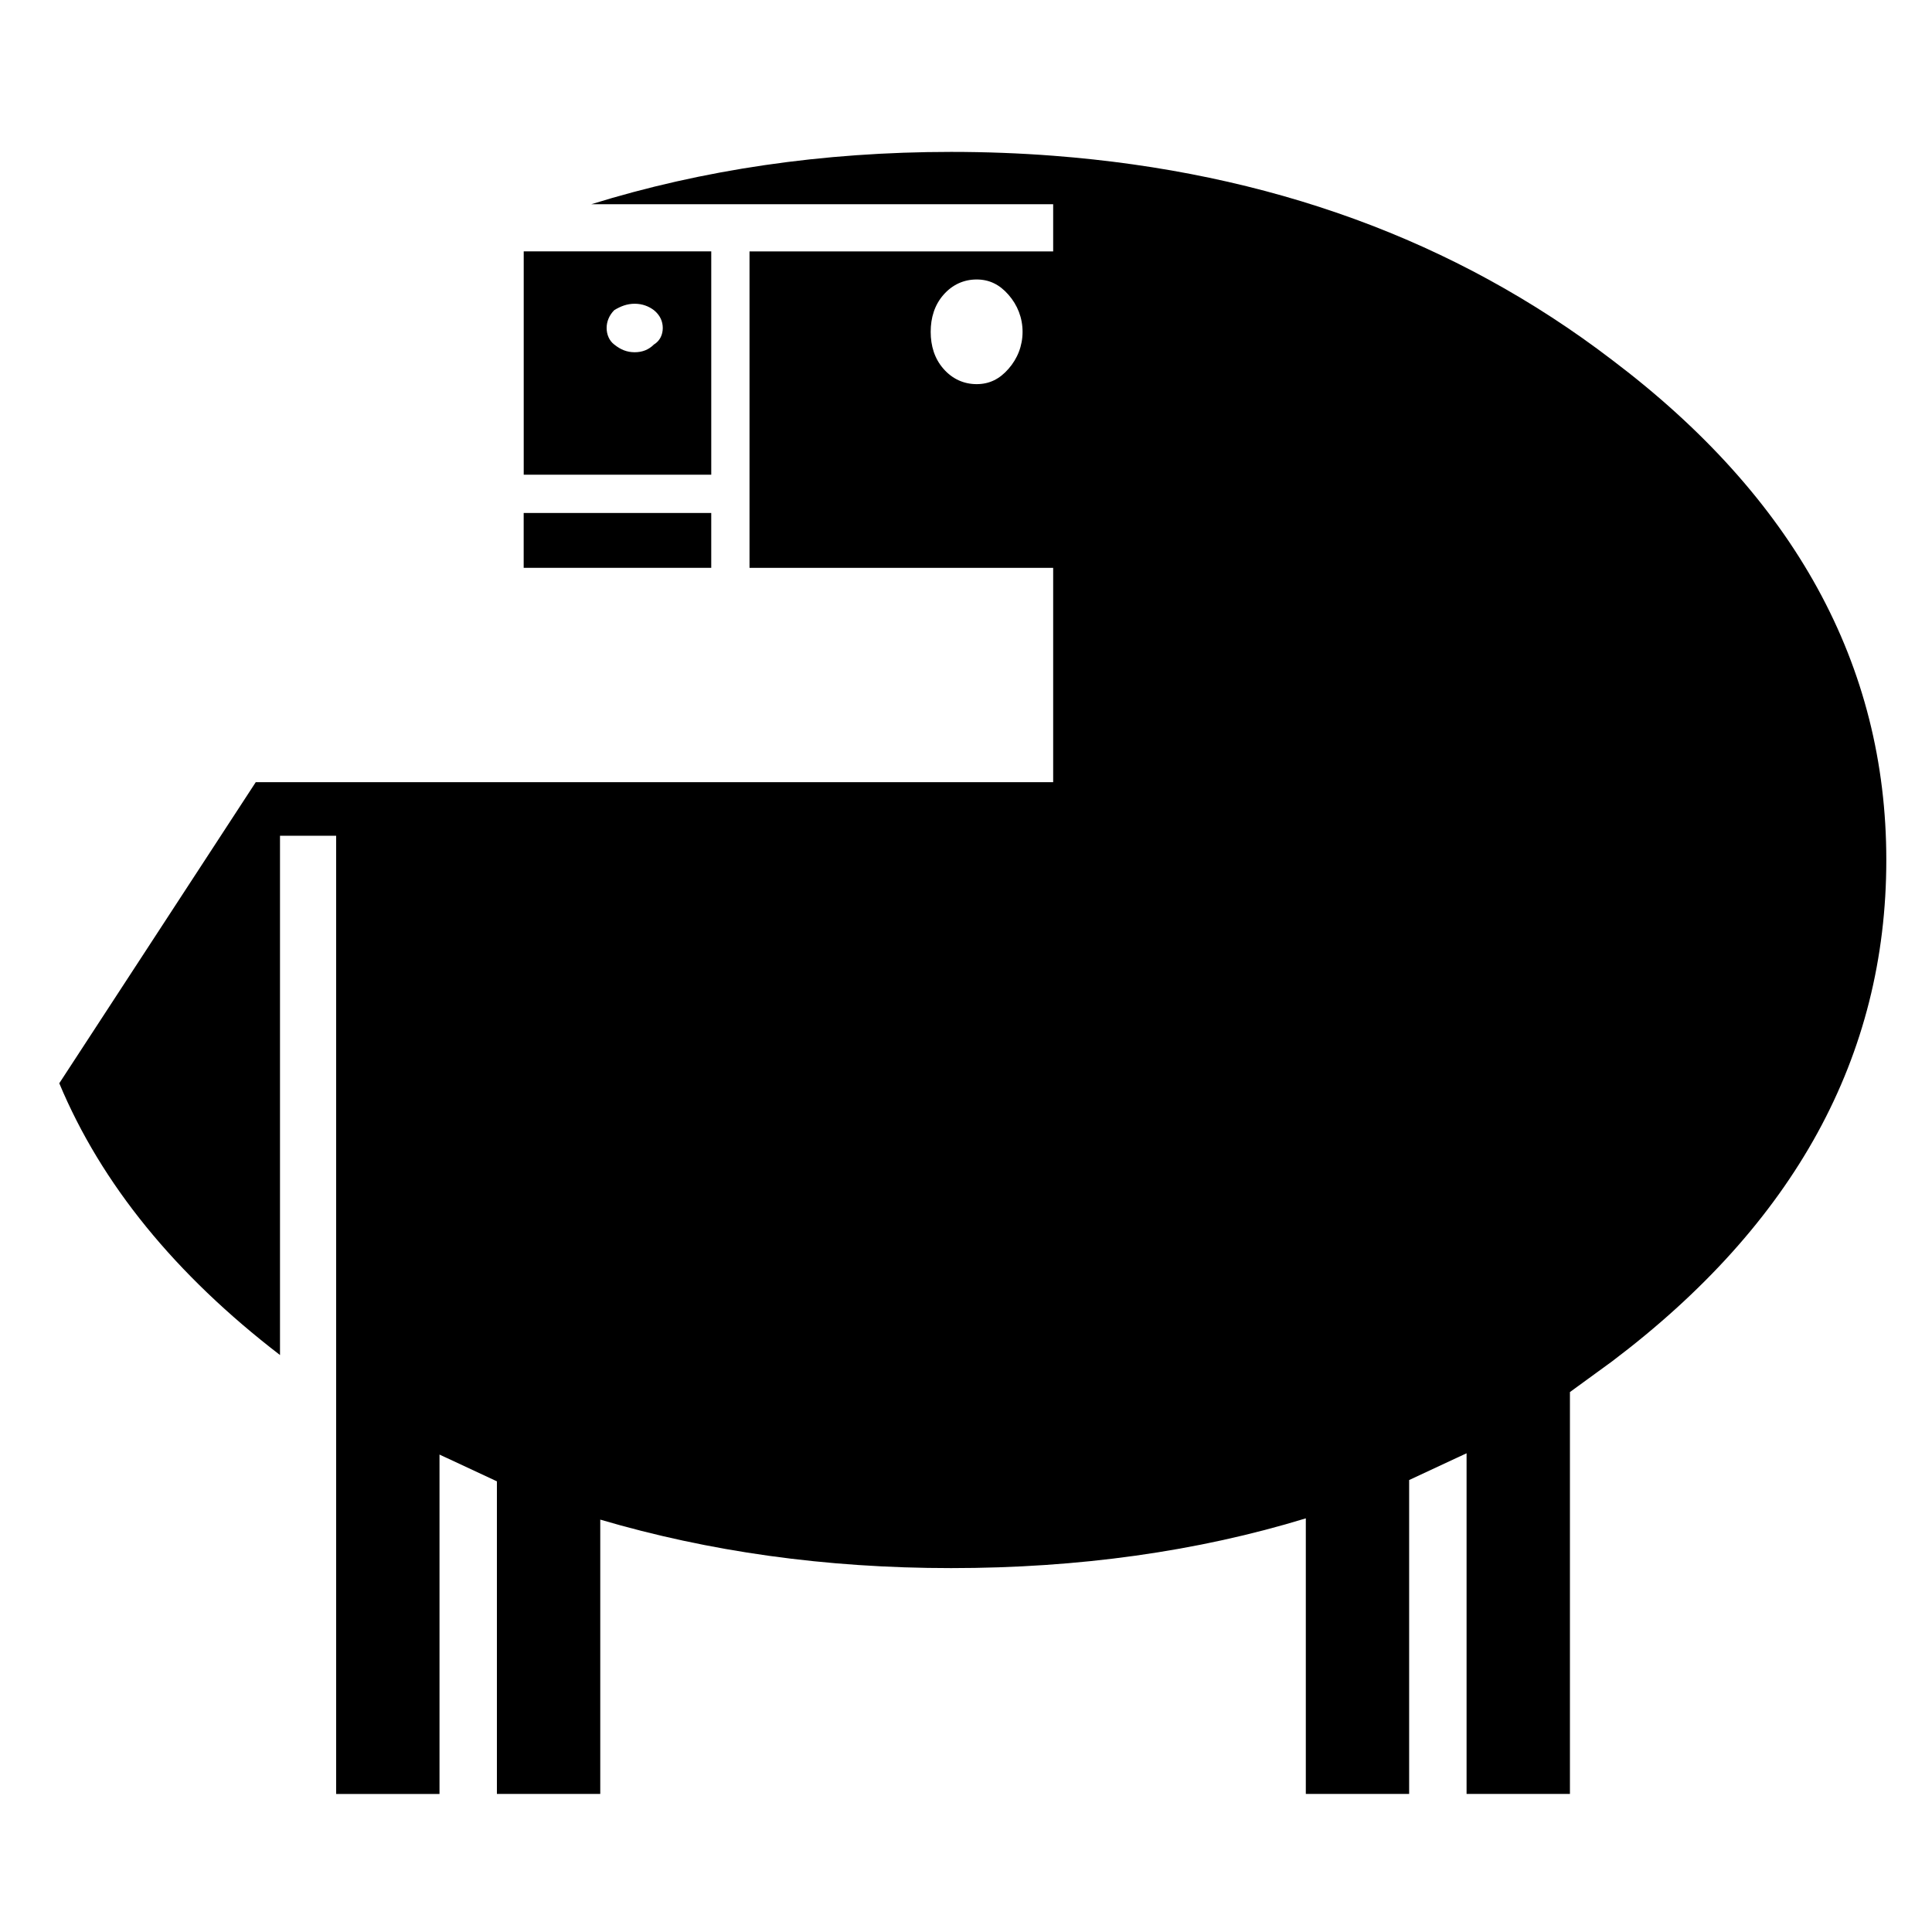 <?xml version="1.0" encoding="UTF-8"?>
<!-- Uploaded to: SVG Repo, www.svgrepo.com, Generator: SVG Repo Mixer Tools -->
<svg fill="#000000" width="800px" height="800px" version="1.1" viewBox="144 144 512 512" xmlns="http://www.w3.org/2000/svg">
 <g>
  <path d="m300.71 198.12h122.39v12.504h-80.473v83.859h80.473v56.801h-211.32l-52.07 79.797c11.16 26.711 30.773 50.719 58.492 72.016v-137.61h14.879v253.93h27.391v-89.941c5.066 2.359 10.141 4.719 15.211 7.094v82.84h27.391v-72.695c28.738 8.453 59.512 12.848 92.984 12.848 33.801 0 65.254-4.394 93.996-13.184v73.031h27.383v-83.188c5.074-2.367 10.152-4.731 15.219-7.09v90.277h27.391v-106.5c3.707-2.699 7.438-5.406 11.148-8.117 48.355-36.508 72.695-80.801 72.695-132.88 0-51.734-24.34-96.027-72.695-132.54-41.586-31.785-90.949-49.707-148.09-54.098-8.793-0.676-17.914-1.02-27.043-1.02-34.152 0.004-65.934 4.738-95.352 13.863zm93.32 24.008c2.367-2.707 5.41-4.062 8.797-4.062 3.375 0 6.086 1.355 8.445 4.062 2.371 2.711 3.719 6.09 3.719 9.809 0 3.723-1.352 7.106-3.719 9.801-2.359 2.711-5.066 4.062-8.445 4.062-3.387 0-6.43-1.355-8.797-4.062-2.371-2.695-3.387-6.074-3.387-9.801 0.004-3.719 1.016-7.106 3.387-9.809z"/>
  <path d="m332.49 269.8v-59.18h-49.699v59.176zm-15.215-34.484c-1.352 1.355-3.043 2.031-5.074 2.031s-3.719-0.676-5.406-2.031c-1.355-1.012-2.031-2.707-2.031-4.398 0-1.688 0.676-3.379 2.031-4.734 1.688-1.02 3.375-1.688 5.406-1.688s3.723 0.676 5.074 1.688c1.688 1.355 2.367 3.043 2.367 4.734-0.004 1.691-0.68 3.383-2.367 4.398z"/>
  <path d="m282.78 294.48h49.707v-14.535h-49.707z"/>
 </g>
</svg>
